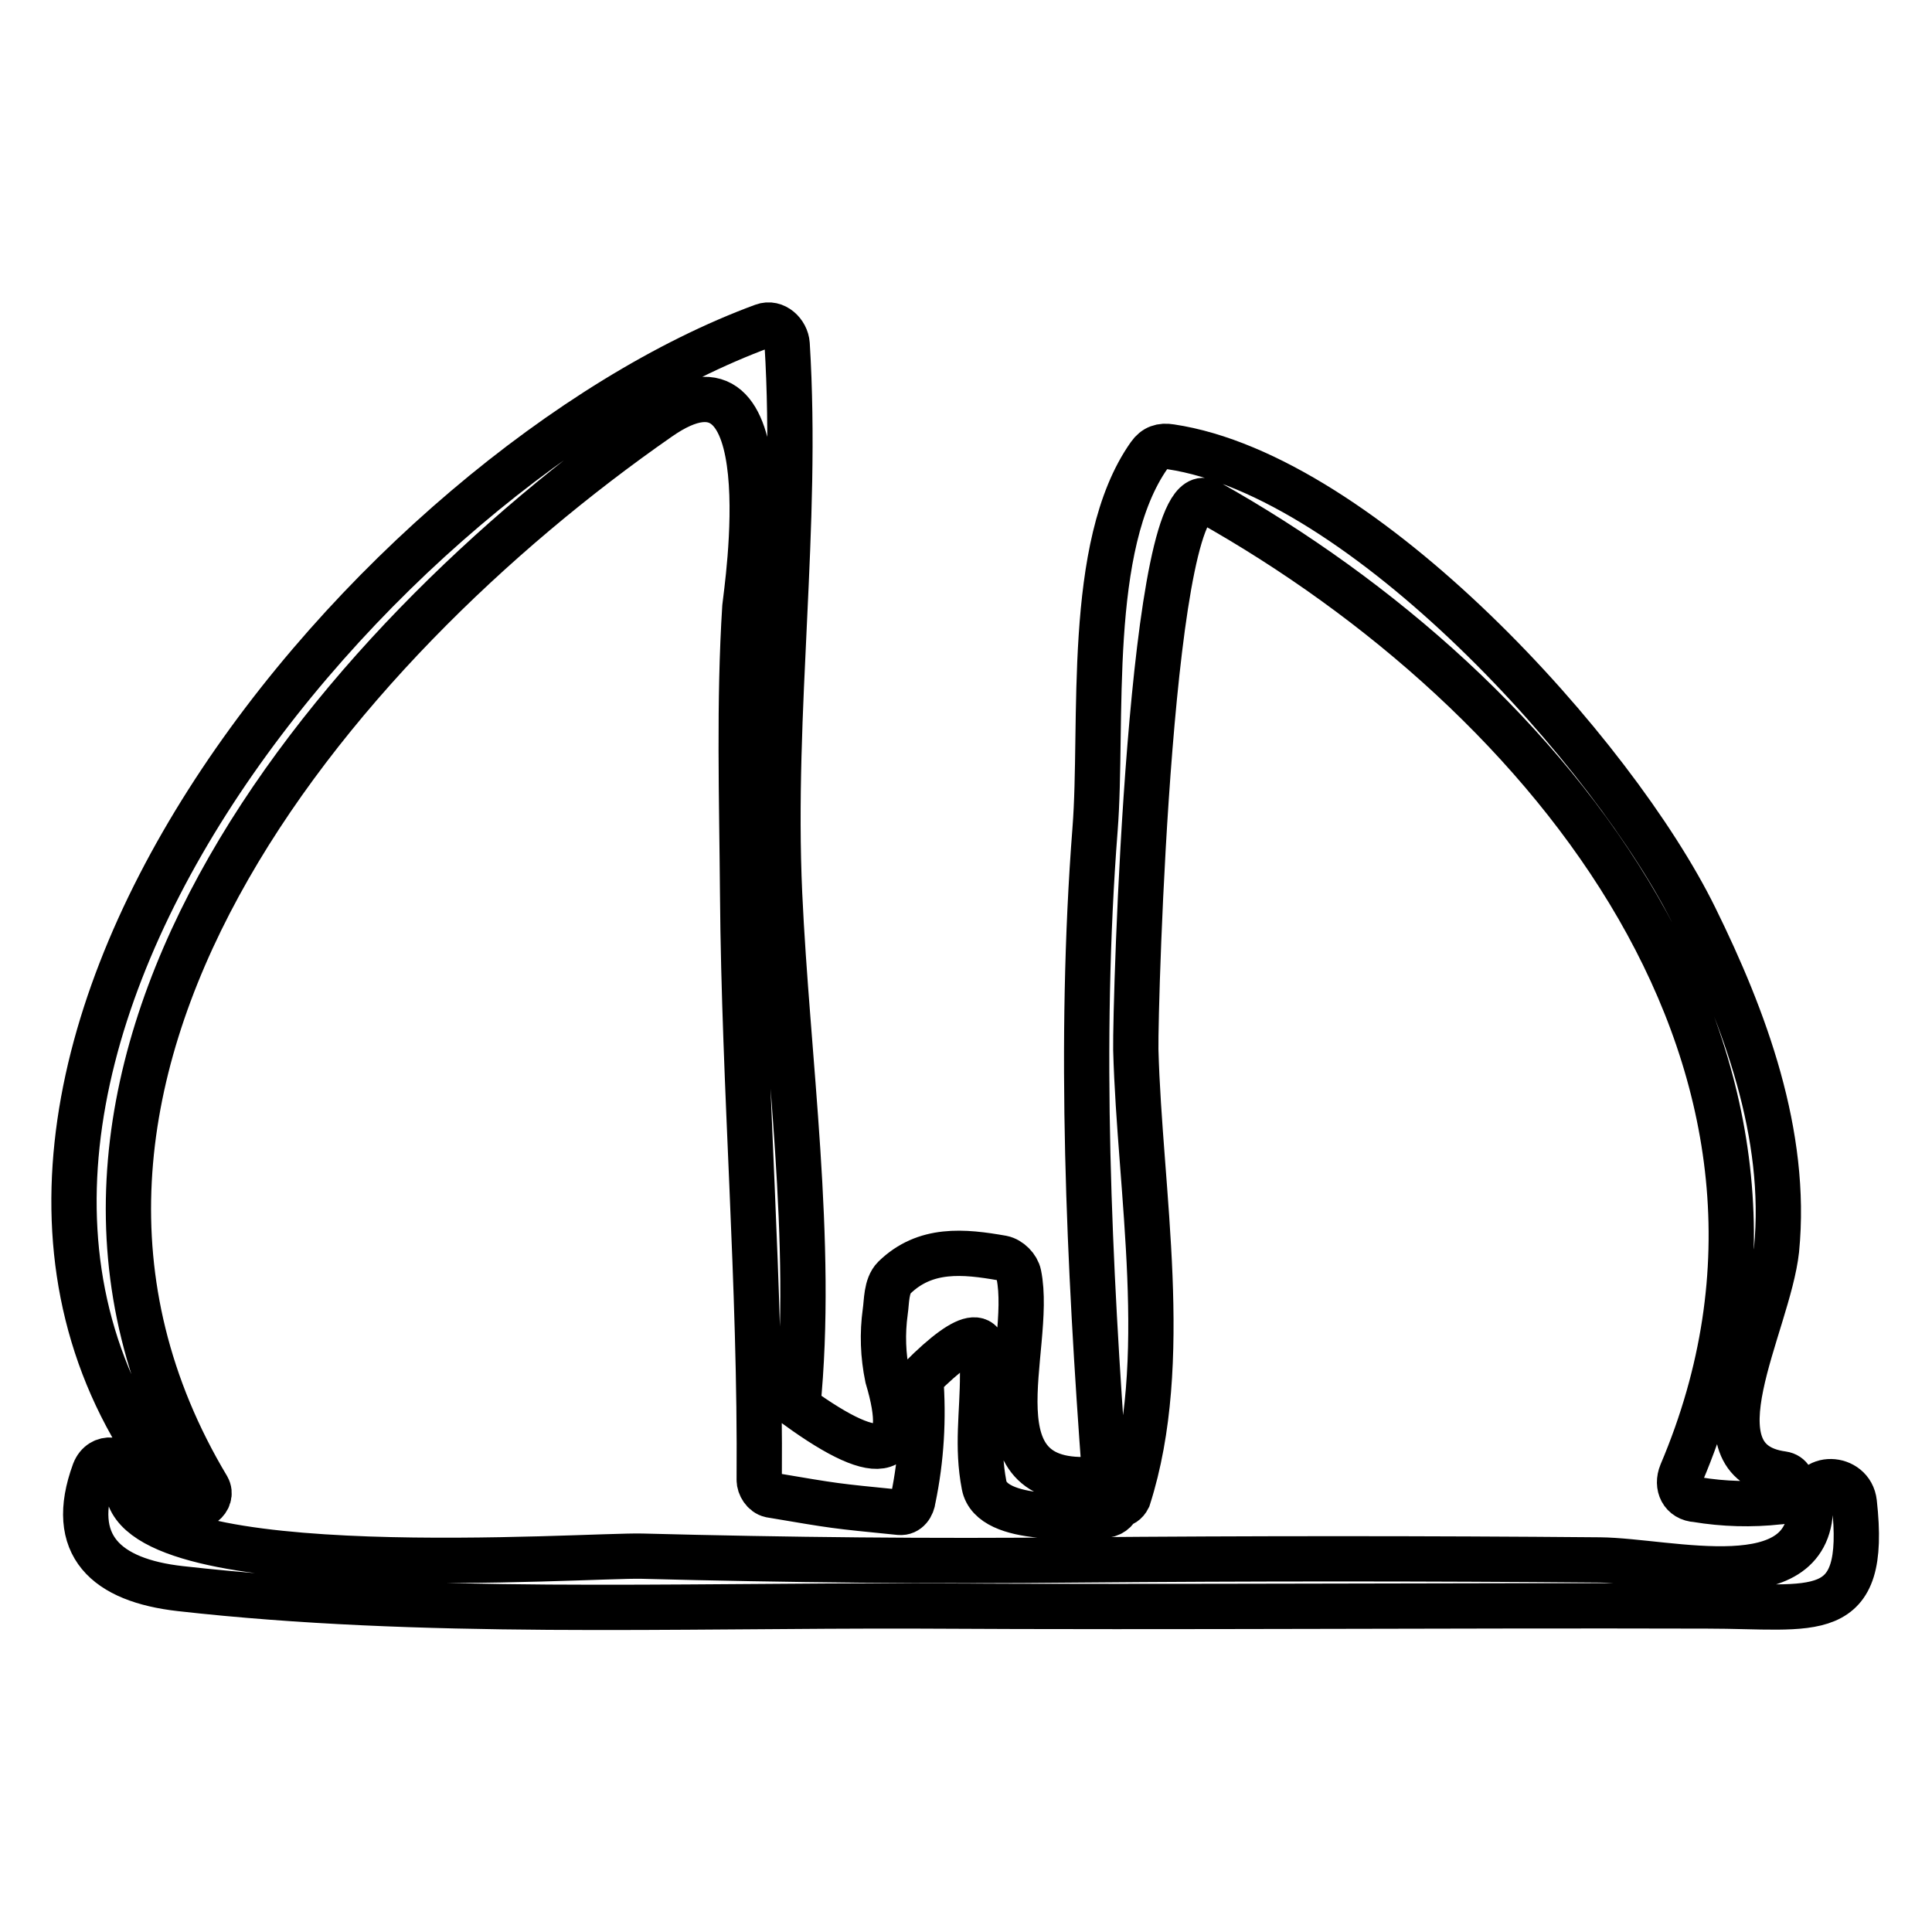 <?xml version="1.0" encoding="utf-8"?>
<!-- Svg Vector Icons : http://www.onlinewebfonts.com/icon -->
<!DOCTYPE svg PUBLIC "-//W3C//DTD SVG 1.1//EN" "http://www.w3.org/Graphics/SVG/1.1/DTD/svg11.dtd">
<svg version="1.1" xmlns="http://www.w3.org/2000/svg" xmlns:xlink="http://www.w3.org/1999/xlink" x="0px" y="0px" viewBox="0 0 256 256" enable-background="new 0 0 256 256" xml:space="preserve">
<g><g><g><path stroke-width="6" fill-opacity="0" stroke="#000000"  d="M245.7,199.1c-0.4-3.6-5.9-3.8-5.8,0c0.4,13.1-18.6,7.7-27.9,7.6c-23.1-0.2-46.2-0.2-69.4,0c-19.2,0.2-38.3,0-57.5-0.5c-7.3-0.2-66.9,4.2-68.2-8.9c2.4,0.3,4.7,0.7,7.2,0.8c0.3,0.3,0.5,0.7,0.8,1c1.2,1.4,3.5-0.4,2.6-2C-4.8,143.1,43.9,85.6,87.3,55.4c17-11.9,11.6,22.9,11.4,25c-0.8,12.6-0.4,25.4-0.3,38c0.2,25.9,2.4,51.8,2.2,77.7c0,0.8,0.6,1.8,1.5,2c8.9,1.5,8.1,1.4,17.1,2.3c1.1,0.1,1.7-0.9,1.8-1.8c1.1-5.3,1.4-10.6,1-16c6.6-6.6,9.3-6.7,8.2-0.5c0,5.3-0.8,9.5,0.2,14.7c1,5.2,13.2,4,15.7,4c1.1,0,1.8-0.6,2.1-1.4c0.5,0,1-0.3,1.3-0.9c5.8-18.1,1.5-40.6,1-59.4c-0.1-5.9,1.9-76.9,9.6-72.6c45.5,25.5,85.5,75,62.7,128.7c-0.7,1.7,0.1,3.4,2,3.5c3.6,0.6,7.3,0.7,10.9,0.3c2,0,2.6-3.4,0.5-3.7c-12.5-1.7-1.9-19.6-0.8-29.7c1.5-15.3-4.2-30.6-10.8-44c-10.7-21.8-44-58.6-69.5-62.4c-1.2-0.2-2.1,0.1-2.8,1.1c-8.5,12-6.1,35.6-7.2,49.6c-2.2,28.3-0.8,57.7,1.3,86c-0.1,0-0.2,0-0.4,0c-18,2.1-9-17.2-11-27c-0.2-1-1.2-2-2.2-2.2c-5.1-0.9-10.2-1.4-14.3,2.6c-1.1,1.1-1,3.2-1.2,4.5c-0.4,2.9-0.3,5.8,0.3,8.7c3.2,10.7-0.7,12-11.9,3.9c2.2-21.8-1.4-46.1-2.4-68c-1.1-24.3,2.5-48.7,1-72.8c-0.1-1.5-1.6-3-3.2-2.4c-50.8,18.7-119,98.7-79.5,152.1c-1.6-0.2-3.3-0.2-4.9-0.2c-0.5-1.9-3.3-2.4-4.2-0.1c-3.6,9.8,1.6,14.4,11.4,15.5c32,3.6,65.5,2.2,97.8,2.3c34.8,0.2,69.7-0.1,104.5,0C240.4,212.8,247.5,215.3,245.7,199.1z"/></g><g></g><g></g><g></g><g></g><g></g><g></g><g></g><g></g><g></g><g></g><g></g><g></g><g></g><g></g><g></g></g></g>
</svg>